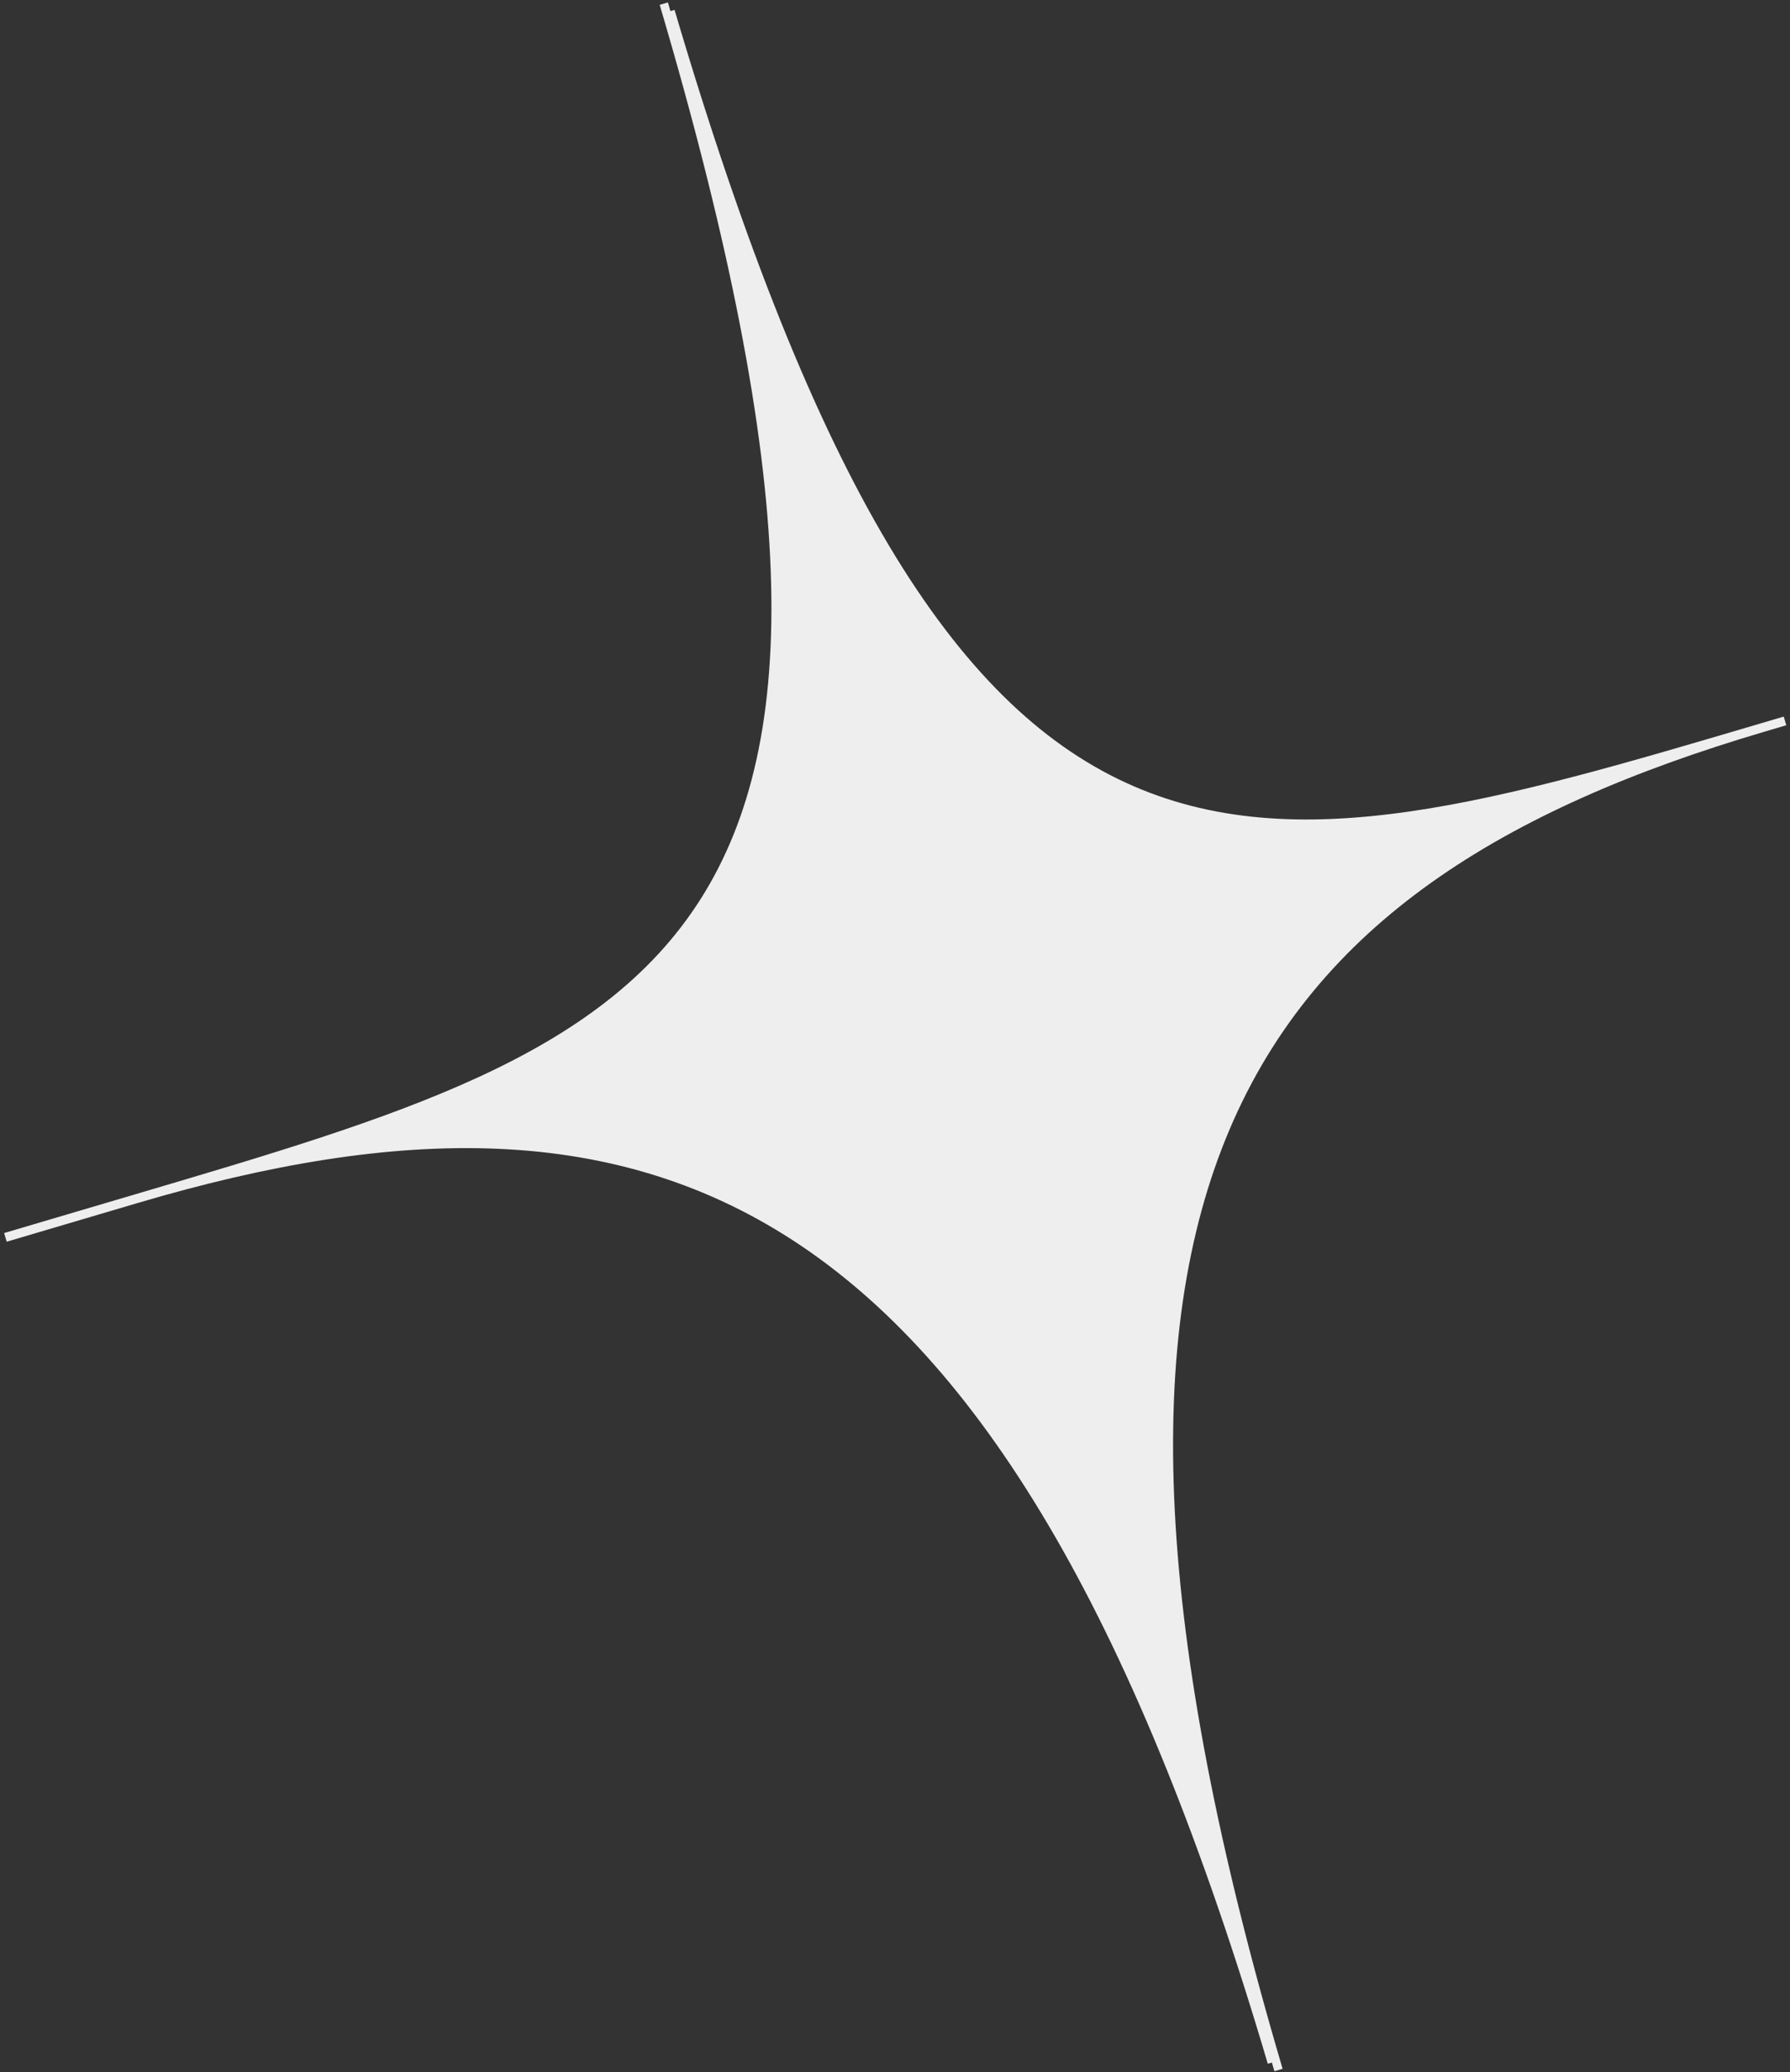 <svg width="375" height="434" viewBox="0 0 375 434" fill="none" xmlns="http://www.w3.org/2000/svg">
<rect x="0" y="0" width="375" height="434" fill="#333333" stroke="none"/>
<path d="M28.82 251.958C138.492 219.559 211.289 248.391 265.596 432.22L266.453 431.967L266.989 433.783L268.703 433.277C214.396 249.447 259.838 185.684 369.509 153.285L374.222 151.893L373.685 150.077L368.973 151.47C258.445 184.122 200.316 201.788 141.316 2.072L140.459 2.326L139.922 0.51L138.209 1.016C197.209 200.732 138.812 217.49 28.284 250.143L0.866 258.242L1.403 260.058L28.82 251.958Z" fill="#EEEEEE"/>
</svg>

